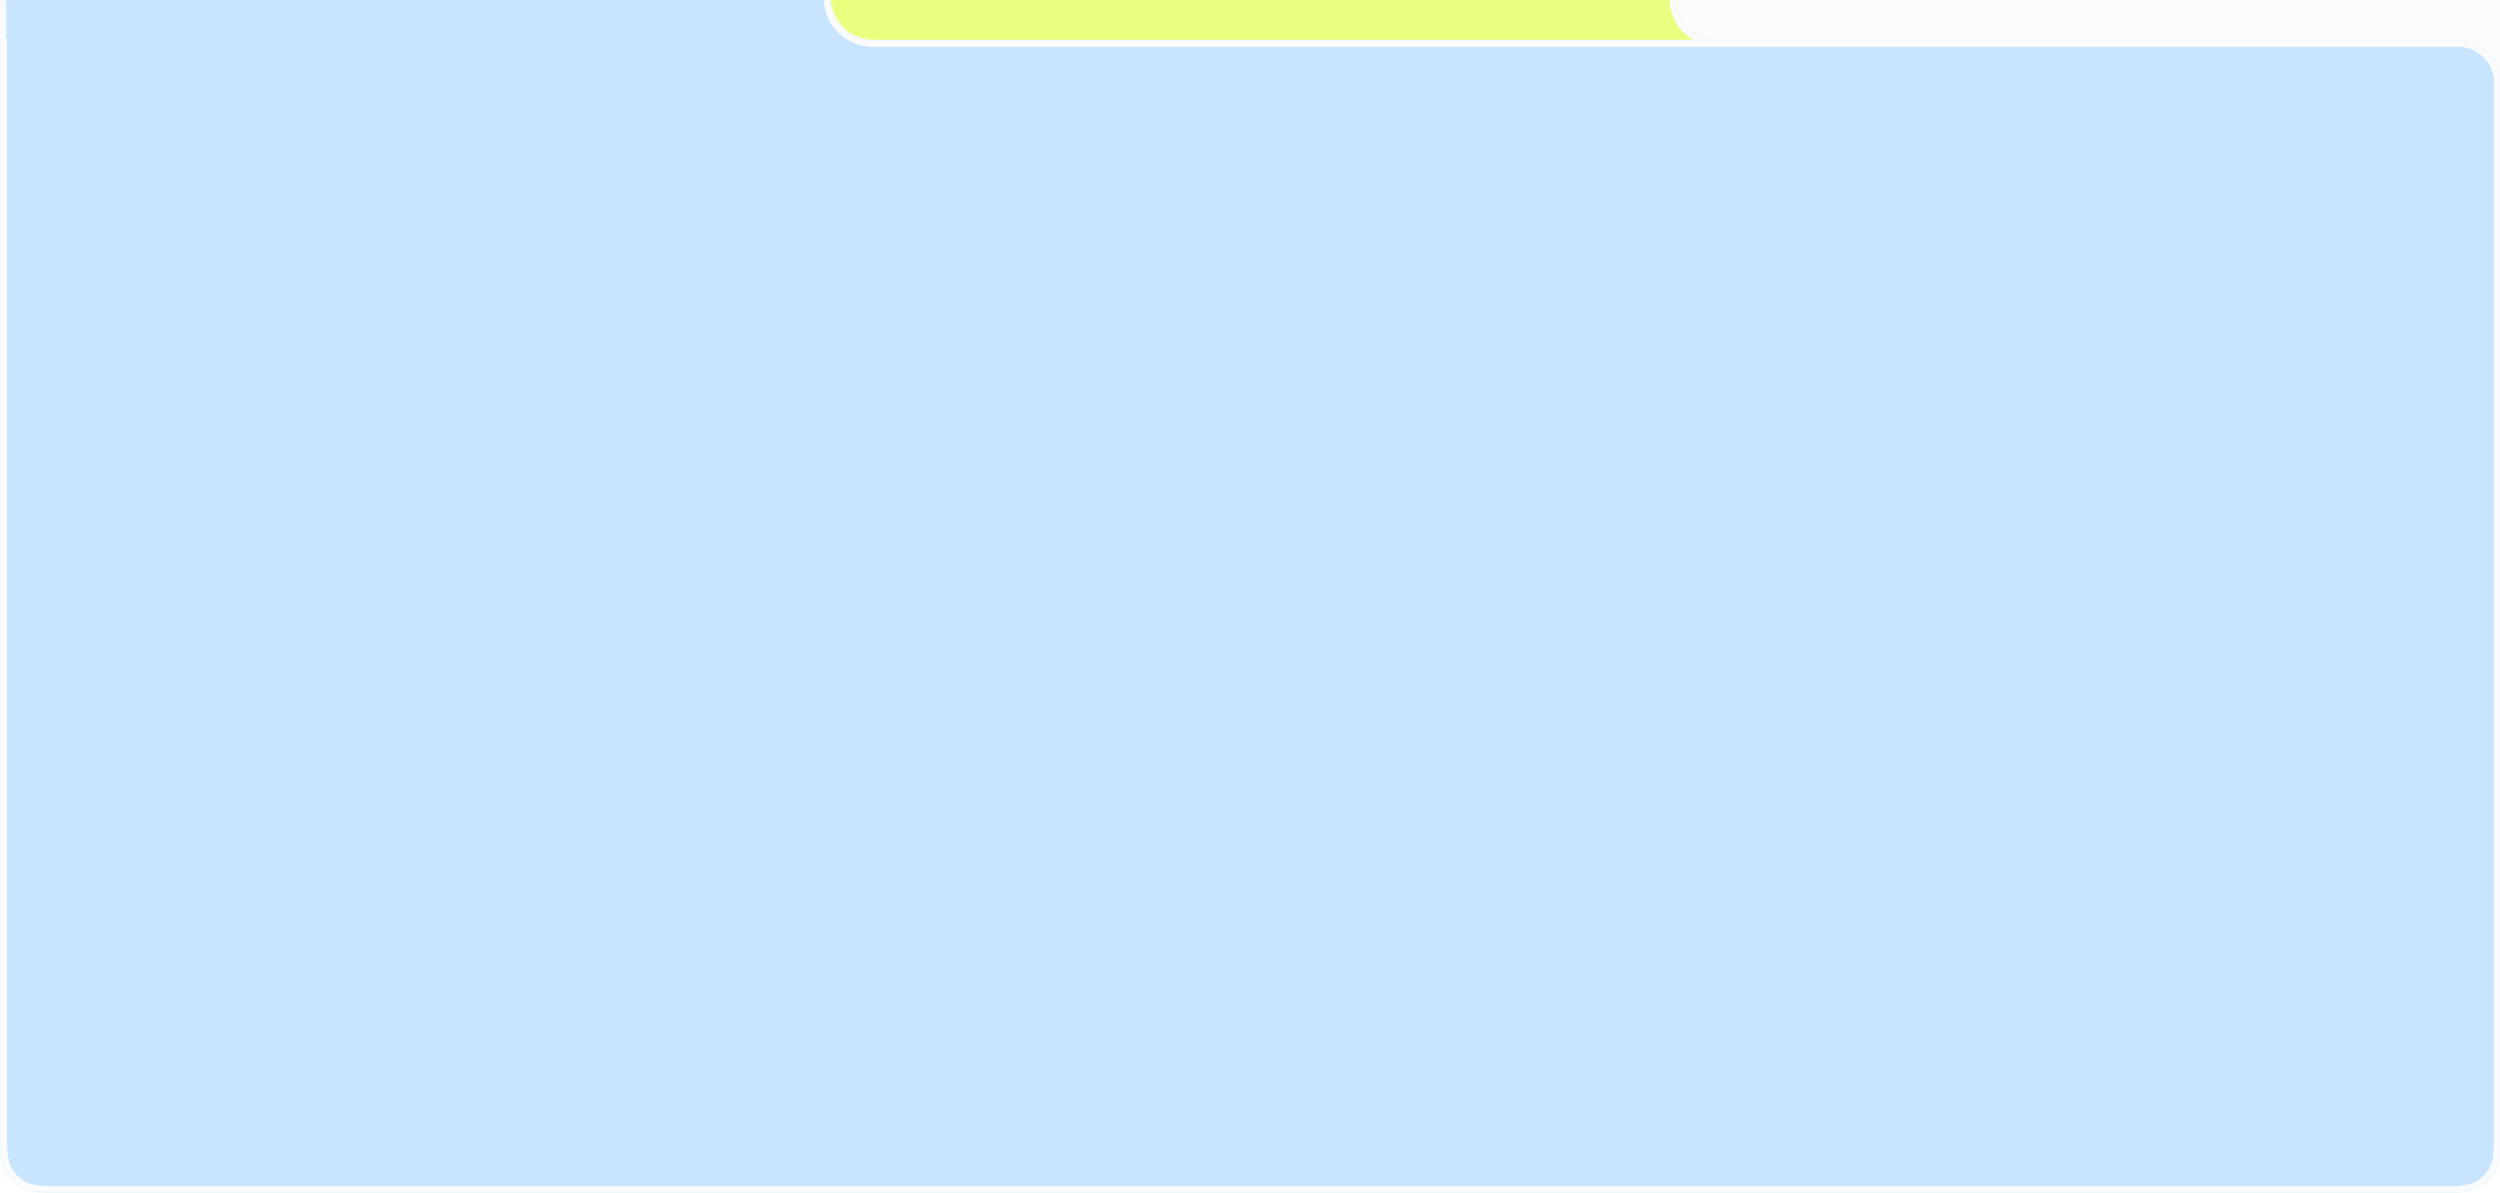 <?xml version="1.0" encoding="UTF-8"?> <svg xmlns="http://www.w3.org/2000/svg" viewBox="0 0 1180 563" fill="none"><g clip-path="url(#clip0_552_919)"><g filter="url(#filter0_n_552_919)"><path d="M1148 -80.934C1159.2 -80.934 1164.8 -80.934 1169.08 -78.754C1172.84 -76.837 1175.9 -73.777 1177.82 -70.014C1180 -65.735 1180 -60.135 1180 -48.934V531C1180 542.201 1180 547.802 1177.82 552.08C1175.9 555.843 1172.84 558.903 1169.08 560.82C1164.8 563 1159.2 563 1148 563H32C20.799 563 15.198 563 10.92 560.82C7.157 558.903 4.097 555.843 2.18 552.08C-0 547.802 0 542.201 0 531V39C0 27.954 8.954 19 20 19H768C779.046 19 788 10.046 788 -1V-48.934C788 -60.135 788 -65.735 790.18 -70.014C792.097 -73.777 795.157 -76.837 798.92 -78.754C803.198 -80.934 808.799 -80.934 820 -80.934H1148Z" fill="#F9FBFC"></path></g><g filter="url(#filter1_n_552_919)"><mask id="path-2-inside-1_552_919" fill="white"><path d="M1180 531C1180 542.201 1180 547.802 1177.82 552.08C1175.9 555.843 1172.84 558.903 1169.08 560.82C1164.8 563 1159.2 563 1148 563H32C20.799 563 15.198 563 10.92 560.82C7.157 558.903 4.097 555.843 2.18 552.08C-0 547.802 0 542.201 0 531V39C0 27.954 8.954 19 20 19H369C380.046 19 389 10.046 389 -1V-49C389 -60.201 389 -65.802 391.18 -70.08C393.097 -73.843 396.157 -76.903 399.92 -78.82C404.198 -81 409.799 -81 421 -81H759C770.201 -81 775.802 -81 780.08 -78.82C783.843 -76.903 786.903 -73.843 788.82 -70.08C791 -65.802 791 -60.201 791 -49V-1C791 10.046 799.954 19 811 19H1160C1171.05 19 1180 27.954 1180 39V531Z"></path></mask><path d="M1180 531C1180 542.201 1180 547.802 1177.82 552.08C1175.9 555.843 1172.84 558.903 1169.08 560.82C1164.8 563 1159.2 563 1148 563H32C20.799 563 15.198 563 10.92 560.82C7.157 558.903 4.097 555.843 2.18 552.08C-0 547.802 0 542.201 0 531V39C0 27.954 8.954 19 20 19H369C380.046 19 389 10.046 389 -1V-49C389 -60.201 389 -65.802 391.18 -70.08C393.097 -73.843 396.157 -76.903 399.92 -78.82C404.198 -81 409.799 -81 421 -81H759C770.201 -81 775.802 -81 780.08 -78.82C783.843 -76.903 786.903 -73.843 788.82 -70.08C791 -65.802 791 -60.201 791 -49V-1C791 10.046 799.954 19 811 19H1160C1171.05 19 1180 27.954 1180 39V531Z" fill="#E9FF80"></path><path d="M1177.82 552.08L1180.49 553.442L1177.82 552.08ZM1169.08 560.82L1170.44 563.493L1169.08 560.82ZM10.92 560.82L9.558 563.493H9.558L10.92 560.82ZM2.18 552.08L-0.493 553.442H-0.493L2.18 552.08ZM391.18 -70.08L388.507 -71.442L388.507 -71.442L391.18 -70.08ZM399.92 -78.82L398.558 -81.493L398.558 -81.493L399.92 -78.82ZM759 -81V-84V-81ZM780.08 -78.82L781.442 -81.493V-81.493L780.08 -78.82ZM788.82 -70.08L791.493 -71.442V-71.442L788.82 -70.08ZM1180 531H1177C1177 536.65 1177 540.707 1176.74 543.892C1176.48 547.041 1175.99 549.072 1175.15 550.718L1177.82 552.08L1180.49 553.442C1181.83 550.81 1182.43 547.901 1182.72 544.38C1183 540.895 1183 536.551 1183 531H1180ZM1177.82 552.08L1175.15 550.718C1173.52 553.917 1170.92 556.517 1167.72 558.147L1169.08 560.82L1170.44 563.493C1174.77 561.288 1178.29 557.77 1180.49 553.442L1177.82 552.08ZM1169.08 560.82L1167.72 558.147C1166.07 558.986 1164.04 559.48 1160.89 559.738C1157.71 559.998 1153.65 560 1148 560V563V566C1153.55 566 1157.89 566.002 1161.38 565.718C1164.9 565.43 1167.81 564.835 1170.44 563.493L1169.08 560.82ZM1148 563V560H32V563V566H1148V563ZM32 563V560C26.35 560 22.293 559.998 19.108 559.738C15.959 559.48 13.928 558.986 12.282 558.147L10.92 560.82L9.558 563.493C12.191 564.835 15.099 565.43 18.62 565.718C22.105 566.002 26.449 566 32 566V563ZM10.92 560.82L12.282 558.147C9.083 556.517 6.483 553.917 4.853 550.718L2.18 552.08L-0.493 553.442C1.712 557.77 5.23 561.288 9.558 563.493L10.92 560.82ZM2.18 552.08L4.853 550.718C4.014 549.072 3.52 547.041 3.262 543.892C3.002 540.707 3 536.65 3 531H0H-3C-3 536.551 -3.002 540.895 -2.718 544.38C-2.43 547.901 -1.835 550.81 -0.493 553.442L2.18 552.08ZM0 531H3V39H0H-3V531H0ZM20 19V22H369V19V16H20V19ZM389 -1H392V-49H389H386V-1H389ZM389 -49H392C392 -54.65 392.002 -58.707 392.262 -61.892C392.52 -65.041 393.014 -67.072 393.853 -68.718L391.18 -70.08L388.507 -71.442C387.165 -68.809 386.57 -65.901 386.282 -62.38C385.998 -58.895 386 -54.551 386 -49H389ZM391.18 -70.08L393.853 -68.718C395.483 -71.917 398.083 -74.517 401.282 -76.147L399.92 -78.82L398.558 -81.493C394.23 -79.288 390.712 -75.77 388.507 -71.442L391.18 -70.08ZM399.92 -78.82L401.282 -76.147C402.928 -76.986 404.959 -77.48 408.108 -77.738C411.293 -77.998 415.35 -78 421 -78V-81V-84C415.449 -84 411.105 -84.002 407.62 -83.718C404.099 -83.43 401.191 -82.835 398.558 -81.493L399.92 -78.82ZM421 -81V-78H759V-81V-84H421V-81ZM759 -81V-78C764.65 -78 768.707 -77.998 771.892 -77.738C775.041 -77.48 777.072 -76.986 778.718 -76.147L780.08 -78.82L781.442 -81.493C778.81 -82.835 775.901 -83.43 772.38 -83.718C768.895 -84.002 764.551 -84 759 -84V-81ZM780.08 -78.82L778.718 -76.147C781.917 -74.517 784.517 -71.917 786.147 -68.718L788.82 -70.08L791.493 -71.442C789.288 -75.77 785.77 -79.288 781.442 -81.493L780.08 -78.82ZM788.82 -70.08L786.147 -68.718C786.986 -67.072 787.48 -65.041 787.738 -61.892C787.998 -58.707 788 -54.65 788 -49H791H794C794 -54.551 794.002 -58.895 793.718 -62.38C793.43 -65.901 792.835 -68.809 791.493 -71.442L788.82 -70.08ZM791 -49H788V-1H791H794V-49H791ZM811 19V22H1160V19V16H811V19ZM1180 39H1177V531H1180H1183V39H1180ZM1160 19V22C1169.39 22 1177 29.611 1177 39H1180H1183C1183 26.297 1172.7 16 1160 16V19ZM369 19V22C381.703 22 392 11.703 392 -1H389H386C386 8.389 378.389 16 369 16V19ZM791 -1H788C788 11.703 798.297 22 811 22V19V16C801.611 16 794 8.389 794 -1H791ZM0 39H3C3 29.611 10.611 22 20 22V19V16C7.297 16 -3 26.297 -3 39H0Z" fill="#F9FBFC" mask="url(#path-2-inside-1_552_919)"></path></g><mask id="path-4-inside-2_552_919" fill="white"><path d="M1180 531C1180 542.201 1180 547.802 1177.82 552.08C1175.9 555.843 1172.84 558.903 1169.08 560.82C1164.8 563 1159.2 563 1148 563H32C20.799 563 15.198 563 10.92 560.82C7.157 558.903 4.097 555.843 2.18 552.08C-0 547.802 0 542.201 0 531V39C0 27.954 8.954 19 20 19H369C380.046 19 389 10.046 389 -1V-49C389 -60.201 389 -65.802 391.18 -70.08C393.097 -73.843 396.157 -76.903 399.92 -78.82C404.198 -81 409.799 -81 421 -81H759C770.201 -81 775.802 -81 780.08 -78.82C783.843 -76.903 786.903 -73.843 788.82 -70.08C791 -65.802 791 -60.201 791 -49V-1C791 10.046 799.954 19 811 19H1160C1171.05 19 1180 27.954 1180 39V531Z"></path></mask><path d="M1177.82 552.08L1180.49 553.442L1177.82 552.08ZM1169.08 560.82L1170.44 563.493L1169.08 560.82ZM10.92 560.82L9.558 563.493H9.558L10.92 560.82ZM2.18 552.08L-0.493 553.442H-0.493L2.18 552.08ZM391.18 -70.08L388.507 -71.442L388.507 -71.442L391.18 -70.08ZM399.92 -78.82L398.558 -81.493L398.558 -81.493L399.92 -78.82ZM759 -81V-84V-81ZM780.08 -78.82L781.442 -81.493V-81.493L780.08 -78.82ZM788.82 -70.08L791.493 -71.442V-71.442L788.82 -70.08ZM1180 531H1177C1177 536.65 1177 540.707 1176.74 543.892C1176.48 547.041 1175.99 549.072 1175.15 550.718L1177.82 552.08L1180.49 553.442C1181.83 550.81 1182.43 547.901 1182.72 544.38C1183 540.895 1183 536.551 1183 531H1180ZM1177.82 552.08L1175.15 550.718C1173.52 553.917 1170.92 556.517 1167.72 558.147L1169.08 560.82L1170.44 563.493C1174.77 561.288 1178.29 557.77 1180.49 553.442L1177.82 552.08ZM1169.08 560.82L1167.72 558.147C1166.07 558.986 1164.04 559.48 1160.89 559.738C1157.71 559.998 1153.65 560 1148 560V563V566C1153.55 566 1157.89 566.002 1161.38 565.718C1164.9 565.43 1167.81 564.835 1170.44 563.493L1169.08 560.82ZM1148 563V560H32V563V566H1148V563ZM32 563V560C26.35 560 22.293 559.998 19.108 559.738C15.959 559.48 13.928 558.986 12.282 558.147L10.92 560.82L9.558 563.493C12.191 564.835 15.099 565.43 18.62 565.718C22.105 566.002 26.449 566 32 566V563ZM10.92 560.82L12.282 558.147C9.083 556.517 6.483 553.917 4.853 550.718L2.18 552.08L-0.493 553.442C1.712 557.77 5.23 561.288 9.558 563.493L10.92 560.82ZM2.18 552.08L4.853 550.718C4.014 549.072 3.52 547.041 3.262 543.892C3.002 540.707 3 536.65 3 531H0H-3C-3 536.551 -3.002 540.895 -2.718 544.38C-2.43 547.901 -1.835 550.81 -0.493 553.442L2.18 552.08ZM0 531H3V39H0H-3V531H0ZM20 19V22H369V19V16H20V19ZM389 -1H392V-49H389H386V-1H389ZM389 -49H392C392 -54.65 392.002 -58.707 392.262 -61.892C392.52 -65.041 393.014 -67.072 393.853 -68.718L391.18 -70.08L388.507 -71.442C387.165 -68.809 386.57 -65.901 386.282 -62.38C385.998 -58.895 386 -54.551 386 -49H389ZM391.18 -70.08L393.853 -68.718C395.483 -71.917 398.083 -74.517 401.282 -76.147L399.92 -78.82L398.558 -81.493C394.23 -79.288 390.712 -75.77 388.507 -71.442L391.18 -70.08ZM399.92 -78.82L401.282 -76.147C402.928 -76.986 404.959 -77.48 408.108 -77.738C411.293 -77.998 415.35 -78 421 -78V-81V-84C415.449 -84 411.105 -84.002 407.62 -83.718C404.099 -83.43 401.191 -82.835 398.558 -81.493L399.92 -78.82ZM421 -81V-78H759V-81V-84H421V-81ZM759 -81V-78C764.65 -78 768.707 -77.998 771.892 -77.738C775.041 -77.48 777.072 -76.986 778.718 -76.147L780.08 -78.82L781.442 -81.493C778.81 -82.835 775.901 -83.43 772.38 -83.718C768.895 -84.002 764.551 -84 759 -84V-81ZM780.08 -78.82L778.718 -76.147C781.917 -74.517 784.517 -71.917 786.147 -68.718L788.82 -70.08L791.493 -71.442C789.288 -75.77 785.77 -79.288 781.442 -81.493L780.08 -78.82ZM788.82 -70.08L786.147 -68.718C786.986 -67.072 787.48 -65.041 787.738 -61.892C787.998 -58.707 788 -54.65 788 -49H791H794C794 -54.551 794.002 -58.895 793.718 -62.38C793.43 -65.901 792.835 -68.809 791.493 -71.442L788.82 -70.08ZM791 -49H788V-1H791H794V-49H791ZM811 19V22H1160V19V16H811V19ZM1180 39H1177V531H1180H1183V39H1180ZM1160 19V22C1169.39 22 1177 29.611 1177 39H1180H1183C1183 26.297 1172.7 16 1160 16V19ZM369 19V22C381.703 22 392 11.703 392 -1H389H386C386 8.389 378.389 16 369 16V19ZM791 -1H788C788 11.703 798.297 22 811 22V19V16C801.611 16 794 8.389 794 -1H791ZM0 39H3C3 29.611 10.611 22 20 22V19V16C7.297 16 -3 26.297 -3 39H0Z" fill="#F9FBFC" mask="url(#path-4-inside-2_552_919)"></path><g filter="url(#filter2_n_552_919)"><mask id="path-6-inside-3_552_919" fill="white"><path d="M1180.25 531C1180.25 542.201 1180.25 547.802 1178.07 552.08C1176.15 555.843 1173.09 558.903 1169.33 560.82C1165.05 563 1159.45 563 1148.25 563H32.25C21.049 563 15.448 563 11.17 560.82C7.407 558.903 4.347 555.843 2.43 552.08C0.25 547.802 0.25 542.201 0.25 531V19.166C0.25 19.075 0.175 19 0.083 19C-0.008 19 -0.083 18.925 -0.083 18.834V-49C-0.083 -60.201 -0.083 -65.802 2.097 -70.08C4.014 -73.843 7.074 -76.903 10.837 -78.82C15.115 -81 20.716 -81 31.917 -81H359.917C371.118 -81 376.719 -81 380.997 -78.82C384.76 -76.903 387.82 -73.843 389.737 -70.08C391.917 -65.802 391.917 -60.201 391.917 -49V-1C391.917 10.046 400.871 19 411.917 19H1160.25C1171.3 19 1180.25 27.954 1180.25 39V531Z"></path></mask><path d="M1180.25 531C1180.25 542.201 1180.25 547.802 1178.07 552.08C1176.15 555.843 1173.09 558.903 1169.33 560.82C1165.05 563 1159.45 563 1148.25 563H32.25C21.049 563 15.448 563 11.17 560.82C7.407 558.903 4.347 555.843 2.43 552.08C0.25 547.802 0.25 542.201 0.25 531V19.166C0.25 19.075 0.175 19 0.083 19C-0.008 19 -0.083 18.925 -0.083 18.834V-49C-0.083 -60.201 -0.083 -65.802 2.097 -70.08C4.014 -73.843 7.074 -76.903 10.837 -78.82C15.115 -81 20.716 -81 31.917 -81H359.917C371.118 -81 376.719 -81 380.997 -78.82C384.76 -76.903 387.82 -73.843 389.737 -70.08C391.917 -65.802 391.917 -60.201 391.917 -49V-1C391.917 10.046 400.871 19 411.917 19H1160.25C1171.3 19 1180.25 27.954 1180.25 39V531Z" fill="#C9E4FF"></path><path d="M1178.07 552.08L1180.74 553.442L1178.07 552.08ZM1169.33 560.82L1170.69 563.493L1170.69 563.493L1169.33 560.82ZM1148.25 563V566V563ZM11.17 560.82L9.808 563.493H9.808L11.17 560.82ZM2.43 552.08L-0.243 553.442H-0.243L2.43 552.08ZM2.097 -70.08L-0.576 -71.442L-0.576 -71.442L2.097 -70.08ZM10.837 -78.82L9.475 -81.493L9.475 -81.493L10.837 -78.82ZM359.917 -81V-84V-81ZM380.997 -78.82L382.359 -81.493L382.359 -81.493L380.997 -78.82ZM389.737 -70.08L392.41 -71.442L392.41 -71.442L389.737 -70.08ZM1180.25 531H1177.25C1177.25 536.65 1177.25 540.707 1176.99 543.892C1176.73 547.041 1176.24 549.072 1175.4 550.718L1178.07 552.08L1180.74 553.442C1182.08 550.81 1182.68 547.901 1182.97 544.38C1183.25 540.895 1183.25 536.551 1183.25 531H1180.25ZM1178.07 552.08L1175.4 550.718C1173.77 553.917 1171.17 556.517 1167.97 558.147L1169.33 560.82L1170.69 563.493C1175.02 561.288 1178.54 557.77 1180.74 553.442L1178.07 552.08ZM1169.33 560.82L1167.97 558.147C1166.32 558.986 1164.29 559.48 1161.14 559.738C1157.96 559.998 1153.9 560 1148.25 560V563V566C1153.8 566 1158.14 566.002 1161.63 565.718C1165.15 565.43 1168.06 564.835 1170.69 563.493L1169.33 560.82ZM1148.25 563V560H32.25V563V566H1148.25V563ZM32.25 563V560C26.6 560 22.543 559.998 19.358 559.738C16.209 559.48 14.178 558.986 12.532 558.147L11.17 560.82L9.808 563.493C12.441 564.835 15.349 565.43 18.87 565.718C22.355 566.002 26.699 566 32.25 566V563ZM11.17 560.82L12.532 558.147C9.333 556.517 6.733 553.917 5.103 550.718L2.43 552.08L-0.243 553.442C1.962 557.77 5.48 561.288 9.808 563.493L11.17 560.82ZM2.43 552.08L5.103 550.718C4.264 549.072 3.77 547.041 3.512 543.892C3.252 540.707 3.25 536.65 3.25 531H0.25H-2.75C-2.75 536.551 -2.752 540.895 -2.468 544.38C-2.18 547.901 -1.585 550.81 -0.243 553.442L2.43 552.08ZM0.25 531H3.25V19.166H0.25H-2.75V531H0.25ZM-0.083 18.834H2.917V-49H-0.083H-3.083V18.834H-0.083ZM-0.083 -49H2.917C2.917 -54.65 2.919 -58.707 3.179 -61.892C3.437 -65.041 3.931 -67.072 4.77 -68.718L2.097 -70.08L-0.576 -71.442C-1.918 -68.809 -2.513 -65.901 -2.801 -62.38C-3.085 -58.895 -3.083 -54.551 -3.083 -49H-0.083ZM2.097 -70.08L4.77 -68.718C6.4 -71.917 9 -74.517 12.199 -76.147L10.837 -78.82L9.475 -81.493C5.147 -79.288 1.629 -75.77 -0.576 -71.442L2.097 -70.08ZM10.837 -78.82L12.199 -76.147C13.845 -76.986 15.876 -77.48 19.025 -77.738C22.21 -77.998 26.267 -78 31.917 -78V-81V-84C26.366 -84 22.022 -84.002 18.537 -83.718C15.016 -83.43 12.107 -82.835 9.475 -81.493L10.837 -78.82ZM31.917 -81V-78H359.917V-81V-84H31.917V-81ZM359.917 -81V-78C365.567 -78 369.624 -77.998 372.809 -77.738C375.958 -77.48 377.989 -76.986 379.635 -76.147L380.997 -78.82L382.359 -81.493C379.726 -82.835 376.818 -83.43 373.297 -83.718C369.812 -84.002 365.468 -84 359.917 -84V-81ZM380.997 -78.82L379.635 -76.147C382.834 -74.517 385.434 -71.917 387.064 -68.718L389.737 -70.08L392.41 -71.442C390.205 -75.77 386.687 -79.288 382.359 -81.493L380.997 -78.82ZM389.737 -70.08L387.064 -68.718C387.903 -67.072 388.397 -65.041 388.655 -61.892C388.915 -58.707 388.917 -54.65 388.917 -49H391.917H394.917C394.917 -54.551 394.919 -58.895 394.635 -62.38C394.347 -65.901 393.752 -68.809 392.41 -71.442L389.737 -70.08ZM391.917 -49H388.917V-1H391.917H394.917V-49H391.917ZM411.917 19V22H1160.25V19V16H411.917V19ZM1180.25 39H1177.25V531H1180.25H1183.25V39H1180.25ZM1160.25 19V22C1169.64 22 1177.25 29.611 1177.25 39H1180.25H1183.25C1183.25 26.297 1172.95 16 1160.25 16V19ZM0.083 19V16C1.648 16 2.917 17.269 2.917 18.834H-0.083H-3.083C-3.083 20.582 -1.665 22 0.083 22V19ZM391.917 -1H388.917C388.917 11.703 399.214 22 411.917 22V19V16C402.528 16 394.917 8.389 394.917 -1H391.917ZM0.25 19.166H3.25C3.25 17.418 1.832 16 0.083 16V19V22C-1.481 22 -2.75 20.731 -2.75 19.166H0.25Z" fill="#F9FBFC" mask="url(#path-6-inside-3_552_919)"></path></g><mask id="path-8-inside-4_552_919" fill="white"><path d="M1180.25 531C1180.25 542.201 1180.25 547.802 1178.07 552.08C1176.15 555.843 1173.09 558.903 1169.33 560.82C1165.05 563 1159.45 563 1148.25 563H32.25C21.049 563 15.448 563 11.17 560.82C7.407 558.903 4.347 555.843 2.43 552.08C0.25 547.802 0.25 542.201 0.25 531V19.166C0.25 19.075 0.175 19 0.083 19C-0.008 19 -0.083 18.925 -0.083 18.834V-49C-0.083 -60.201 -0.083 -65.802 2.097 -70.08C4.014 -73.843 7.074 -76.903 10.837 -78.82C15.115 -81 20.716 -81 31.917 -81H359.917C371.118 -81 376.719 -81 380.997 -78.82C384.76 -76.903 387.82 -73.843 389.737 -70.08C391.917 -65.802 391.917 -60.201 391.917 -49V-1C391.917 10.046 400.871 19 411.917 19H1160.25C1171.3 19 1180.25 27.954 1180.25 39V531Z"></path></mask><path d="M1178.07 552.08L1180.74 553.442L1178.07 552.08ZM1169.33 560.82L1170.69 563.493L1170.69 563.493L1169.33 560.82ZM1148.25 563V566V563ZM11.17 560.82L9.808 563.493H9.808L11.17 560.82ZM2.43 552.08L-0.243 553.442H-0.243L2.43 552.08ZM2.097 -70.08L-0.576 -71.442L-0.576 -71.442L2.097 -70.08ZM10.837 -78.82L9.475 -81.493L9.475 -81.493L10.837 -78.82ZM359.917 -81V-84V-81ZM380.997 -78.82L382.359 -81.493L382.359 -81.493L380.997 -78.82ZM389.737 -70.08L392.41 -71.442L392.41 -71.442L389.737 -70.08ZM1180.25 531H1177.25C1177.25 536.65 1177.25 540.707 1176.99 543.892C1176.73 547.041 1176.24 549.072 1175.4 550.718L1178.07 552.08L1180.74 553.442C1182.08 550.81 1182.68 547.901 1182.97 544.38C1183.25 540.895 1183.25 536.551 1183.25 531H1180.25ZM1178.07 552.08L1175.4 550.718C1173.77 553.917 1171.17 556.517 1167.97 558.147L1169.33 560.82L1170.69 563.493C1175.02 561.288 1178.54 557.77 1180.74 553.442L1178.07 552.08ZM1169.33 560.82L1167.97 558.147C1166.32 558.986 1164.29 559.48 1161.14 559.738C1157.96 559.998 1153.9 560 1148.25 560V563V566C1153.8 566 1158.14 566.002 1161.63 565.718C1165.15 565.43 1168.06 564.835 1170.69 563.493L1169.33 560.82ZM1148.25 563V560H32.25V563V566H1148.25V563ZM32.25 563V560C26.6 560 22.543 559.998 19.358 559.738C16.209 559.48 14.178 558.986 12.532 558.147L11.17 560.82L9.808 563.493C12.441 564.835 15.349 565.43 18.87 565.718C22.355 566.002 26.699 566 32.25 566V563ZM11.17 560.82L12.532 558.147C9.333 556.517 6.733 553.917 5.103 550.718L2.43 552.08L-0.243 553.442C1.962 557.77 5.48 561.288 9.808 563.493L11.17 560.82ZM2.43 552.08L5.103 550.718C4.264 549.072 3.77 547.041 3.512 543.892C3.252 540.707 3.25 536.65 3.25 531H0.25H-2.75C-2.75 536.551 -2.752 540.895 -2.468 544.38C-2.18 547.901 -1.585 550.81 -0.243 553.442L2.43 552.08ZM0.25 531H3.25V19.166H0.25H-2.75V531H0.25ZM-0.083 18.834H2.917V-49H-0.083H-3.083V18.834H-0.083ZM-0.083 -49H2.917C2.917 -54.65 2.919 -58.707 3.179 -61.892C3.437 -65.041 3.931 -67.072 4.77 -68.718L2.097 -70.08L-0.576 -71.442C-1.918 -68.809 -2.513 -65.901 -2.801 -62.38C-3.085 -58.895 -3.083 -54.551 -3.083 -49H-0.083ZM2.097 -70.08L4.77 -68.718C6.4 -71.917 9 -74.517 12.199 -76.147L10.837 -78.82L9.475 -81.493C5.147 -79.288 1.629 -75.77 -0.576 -71.442L2.097 -70.08ZM10.837 -78.82L12.199 -76.147C13.845 -76.986 15.876 -77.48 19.025 -77.738C22.21 -77.998 26.267 -78 31.917 -78V-81V-84C26.366 -84 22.022 -84.002 18.537 -83.718C15.016 -83.43 12.107 -82.835 9.475 -81.493L10.837 -78.82ZM31.917 -81V-78H359.917V-81V-84H31.917V-81ZM359.917 -81V-78C365.567 -78 369.624 -77.998 372.809 -77.738C375.958 -77.48 377.989 -76.986 379.635 -76.147L380.997 -78.82L382.359 -81.493C379.726 -82.835 376.818 -83.43 373.297 -83.718C369.812 -84.002 365.468 -84 359.917 -84V-81ZM380.997 -78.82L379.635 -76.147C382.834 -74.517 385.434 -71.917 387.064 -68.718L389.737 -70.08L392.41 -71.442C390.205 -75.77 386.687 -79.288 382.359 -81.493L380.997 -78.82ZM389.737 -70.08L387.064 -68.718C387.903 -67.072 388.397 -65.041 388.655 -61.892C388.915 -58.707 388.917 -54.65 388.917 -49H391.917H394.917C394.917 -54.551 394.919 -58.895 394.635 -62.38C394.347 -65.901 393.752 -68.809 392.41 -71.442L389.737 -70.08ZM391.917 -49H388.917V-1H391.917H394.917V-49H391.917ZM411.917 19V22H1160.25V19V16H411.917V19ZM1180.25 39H1177.25V531H1180.25H1183.25V39H1180.25ZM1160.25 19V22C1169.64 22 1177.25 29.611 1177.25 39H1180.25H1183.25C1183.25 26.297 1172.95 16 1160.25 16V19ZM0.083 19V16C1.648 16 2.917 17.269 2.917 18.834H-0.083H-3.083C-3.083 20.582 -1.665 22 0.083 22V19ZM391.917 -1H388.917C388.917 11.703 399.214 22 411.917 22V19V16C402.528 16 394.917 8.389 394.917 -1H391.917ZM0.25 19.166H3.25C3.25 17.418 1.832 16 0.083 16V19V22C-1.481 22 -2.75 20.731 -2.75 19.166H0.25Z" fill="#F9FBFC" mask="url(#path-8-inside-4_552_919)"></path></g><defs><filter id="filter0_n_552_919" x="0" y="-80.934" width="1180" height="643.934" filterUnits="userSpaceOnUse" color-interpolation-filters="sRGB"><feFlood flood-opacity="0" result="BackgroundImageFix"></feFlood><feBlend mode="normal" in="SourceGraphic" in2="BackgroundImageFix" result="shape"></feBlend><feTurbulence type="fractalNoise" baseFrequency="1.25 1.25" stitchTiles="stitch" numOctaves="3" result="noise" seed="8097"></feTurbulence><feColorMatrix in="noise" type="luminanceToAlpha" result="alphaNoise"></feColorMatrix><feComponentTransfer in="alphaNoise" result="coloredNoise1"><feFuncA type="discrete"></feFuncA></feComponentTransfer><feComposite operator="in" in2="shape" in="coloredNoise1" result="noise1Clipped"></feComposite><feComponentTransfer in="alphaNoise" result="coloredNoise2"><feFuncA type="discrete"></feFuncA></feComponentTransfer><feComposite operator="in" in2="shape" in="coloredNoise2" result="noise2Clipped"></feComposite><feFlood flood-color="rgba(214, 214, 214, 0.43)" result="color1Flood"></feFlood><feComposite operator="in" in2="noise1Clipped" in="color1Flood" result="color1"></feComposite><feFlood flood-color="rgba(255, 255, 255, 0.25)" result="color2Flood"></feFlood><feComposite operator="in" in2="noise2Clipped" in="color2Flood" result="color2"></feComposite><feMerge result="effect1_noise_552_919"><feMergeNode in="shape"></feMergeNode><feMergeNode in="color1"></feMergeNode><feMergeNode in="color2"></feMergeNode></feMerge></filter><filter id="filter1_n_552_919" x="0" y="-81" width="1180" height="644" filterUnits="userSpaceOnUse" color-interpolation-filters="sRGB"><feFlood flood-opacity="0" result="BackgroundImageFix"></feFlood><feBlend mode="normal" in="SourceGraphic" in2="BackgroundImageFix" result="shape"></feBlend><feTurbulence type="fractalNoise" baseFrequency="1.25 1.25" stitchTiles="stitch" numOctaves="3" result="noise" seed="8097"></feTurbulence><feColorMatrix in="noise" type="luminanceToAlpha" result="alphaNoise"></feColorMatrix><feComponentTransfer in="alphaNoise" result="coloredNoise1"><feFuncA type="discrete"></feFuncA></feComponentTransfer><feComposite operator="in" in2="shape" in="coloredNoise1" result="noise1Clipped"></feComposite><feComponentTransfer in="alphaNoise" result="coloredNoise2"><feFuncA type="discrete"></feFuncA></feComponentTransfer><feComposite operator="in" in2="shape" in="coloredNoise2" result="noise2Clipped"></feComposite><feFlood flood-color="rgba(201, 225, 90, 0.46)" result="color1Flood"></feFlood><feComposite operator="in" in2="noise1Clipped" in="color1Flood" result="color1"></feComposite><feFlood flood-color="#AFDE57" result="color2Flood"></feFlood><feComposite operator="in" in2="noise2Clipped" in="color2Flood" result="color2"></feComposite><feMerge result="effect1_noise_552_919"><feMergeNode in="shape"></feMergeNode><feMergeNode in="color1"></feMergeNode><feMergeNode in="color2"></feMergeNode></feMerge></filter><filter id="filter2_n_552_919" x="-0.083" y="-81" width="1180.33" height="644" filterUnits="userSpaceOnUse" color-interpolation-filters="sRGB"><feFlood flood-opacity="0" result="BackgroundImageFix"></feFlood><feBlend mode="normal" in="SourceGraphic" in2="BackgroundImageFix" result="shape"></feBlend><feTurbulence type="fractalNoise" baseFrequency="1.25 1.25" stitchTiles="stitch" numOctaves="3" result="noise" seed="8097"></feTurbulence><feColorMatrix in="noise" type="luminanceToAlpha" result="alphaNoise"></feColorMatrix><feComponentTransfer in="alphaNoise" result="coloredNoise1"><feFuncA type="discrete"></feFuncA></feComponentTransfer><feComposite operator="in" in2="shape" in="coloredNoise1" result="noise1Clipped"></feComposite><feComponentTransfer in="alphaNoise" result="coloredNoise2"><feFuncA type="discrete"></feFuncA></feComponentTransfer><feComposite operator="in" in2="shape" in="coloredNoise2" result="noise2Clipped"></feComposite><feFlood flood-color="rgba(172, 205, 238, 0.5)" result="color1Flood"></feFlood><feComposite operator="in" in2="noise1Clipped" in="color1Flood" result="color1"></feComposite><feFlood flood-color="rgba(255, 255, 255, 0.25)" result="color2Flood"></feFlood><feComposite operator="in" in2="noise2Clipped" in="color2Flood" result="color2"></feComposite><feMerge result="effect1_noise_552_919"><feMergeNode in="shape"></feMergeNode><feMergeNode in="color1"></feMergeNode><feMergeNode in="color2"></feMergeNode></feMerge></filter><clipPath id="clip0_552_919"><rect width="1180" height="563" fill="white"></rect></clipPath></defs></svg> 